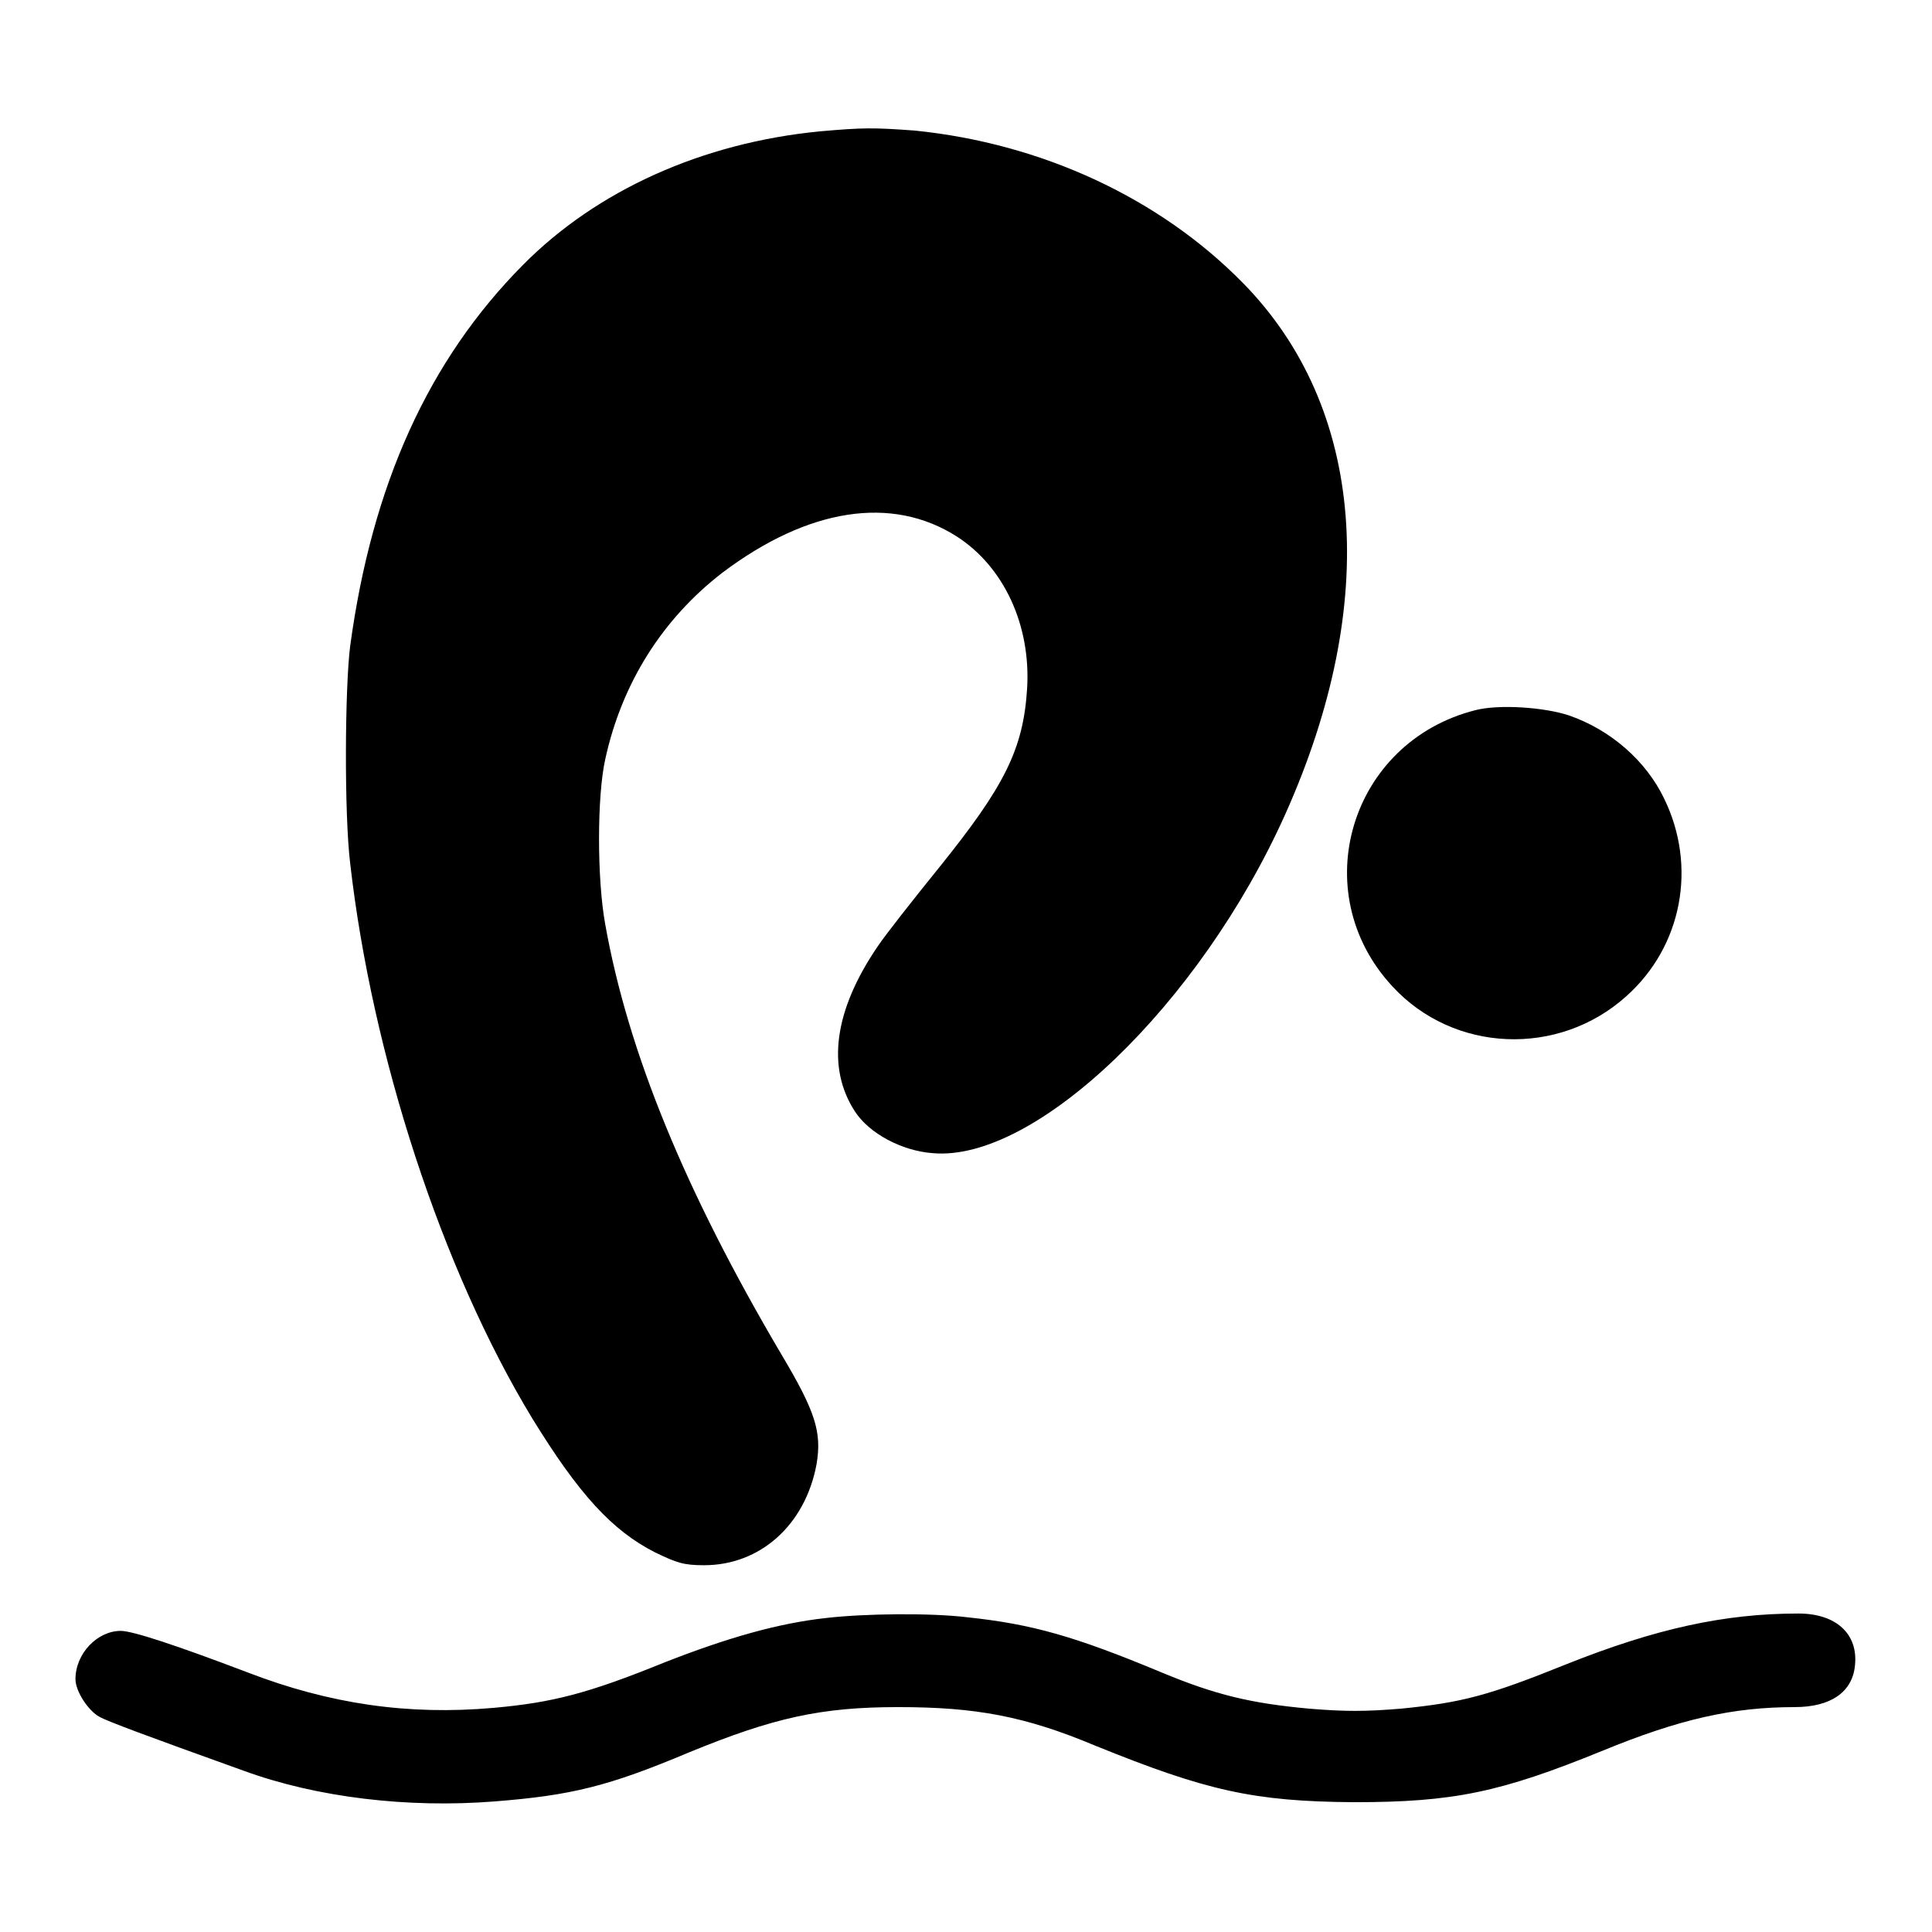 <?xml version="1.0" encoding="utf-8"?>
<!-- Svg Vector Icons : http://www.onlinewebfonts.com/icon -->
<!DOCTYPE svg PUBLIC "-//W3C//DTD SVG 1.1//EN" "http://www.w3.org/Graphics/SVG/1.1/DTD/svg11.dtd">
<svg version="1.1" xmlns="http://www.w3.org/2000/svg" xmlns:xlink="http://www.w3.org/1999/xlink" x="0px" y="0px" viewBox="0 0 256 256" enable-background="new 0 0 256 256" xml:space="preserve">
<g><g><g><path fill="#000000" d="M108.7,17.4c-15.6,1.5-29.6,7.8-39.4,17.7c-12.5,12.6-20,29.1-22.9,50.5c-0.7,5.5-0.8,22.2,0,28.8c2.9,25.4,12.1,53.7,24.1,73.5c6.2,10.1,10.6,14.9,16.3,17.8c2.9,1.4,3.8,1.7,6.5,1.7c7.4,0,13.4-5.3,14.9-13.4c0.7-4.2-0.1-6.9-4.7-14.6c-12.8-21.7-20.3-40.1-23.3-56.9c-1.1-6-1.1-17,0-21.9c2.2-10.1,7.6-18.6,15.5-24.7c11.4-8.6,22.5-10.3,31.1-4.8c6.2,4,9.8,11.7,9.3,20.1c-0.5,8.1-3,13-11.7,23.8c-3.4,4.2-7.1,8.9-8.1,10.4c-5.8,8.5-6.8,16.1-3,21.9c1.9,2.9,6.2,5.2,10.3,5.5c13.6,1.2,35.4-19.7,46.7-44.9c12.6-28.1,10.6-53.9-5.6-70.4c-11.1-11.3-26.7-18.5-43.5-20.2C115.7,16.9,114.4,16.9,108.7,17.4z"/><path fill="#000000" d="M195.5,94.1c-16.6,4.2-22.6,24.1-11,36.6c8.1,8.8,22,9.4,31,1.3c7.4-6.6,9.4-17.2,5-26.2c-2.4-5-7.1-9.1-12.6-11C204.6,93.7,198.6,93.3,195.5,94.1z"/><path fill="#000000" d="M109.4,214.4c-6.3,0.7-13,2.6-21.4,5.9c-10.1,4.1-14.8,5.3-22.6,6c-11.3,1-21.7-0.5-32.6-4.7c-9.2-3.5-15.2-5.5-16.8-5.5c-3.1,0-6,3-6,6.4c0,1.6,1.7,4.2,3.2,5c1.1,0.6,5.9,2.4,19,7.1c9.8,3.6,21.9,5,33.3,4.1c10.2-0.8,15.1-2,25.8-6.5c11.2-4.6,17.5-6,27.7-6c10.3,0,16.8,1.2,26.1,5.1c14.8,6,21,7.4,34.3,7.5c13.2,0,19.4-1.3,32.9-6.8c10.2-4.2,17.3-5.8,25.5-5.8c4.8,0,7.7-2,8-5.6c0.4-4.1-2.5-6.8-7.5-6.8c-9.8,0-18.9,2-30.7,6.7c-10.4,4.2-13.9,5.1-21.9,5.9c-4.8,0.4-7.5,0.4-12.3,0c-7.6-0.7-12.3-1.8-19.5-4.8c-11.5-4.8-17.2-6.4-25.7-7.3C123.3,213.7,114.5,213.8,109.4,214.4z"/></g></g></g>
</svg>
